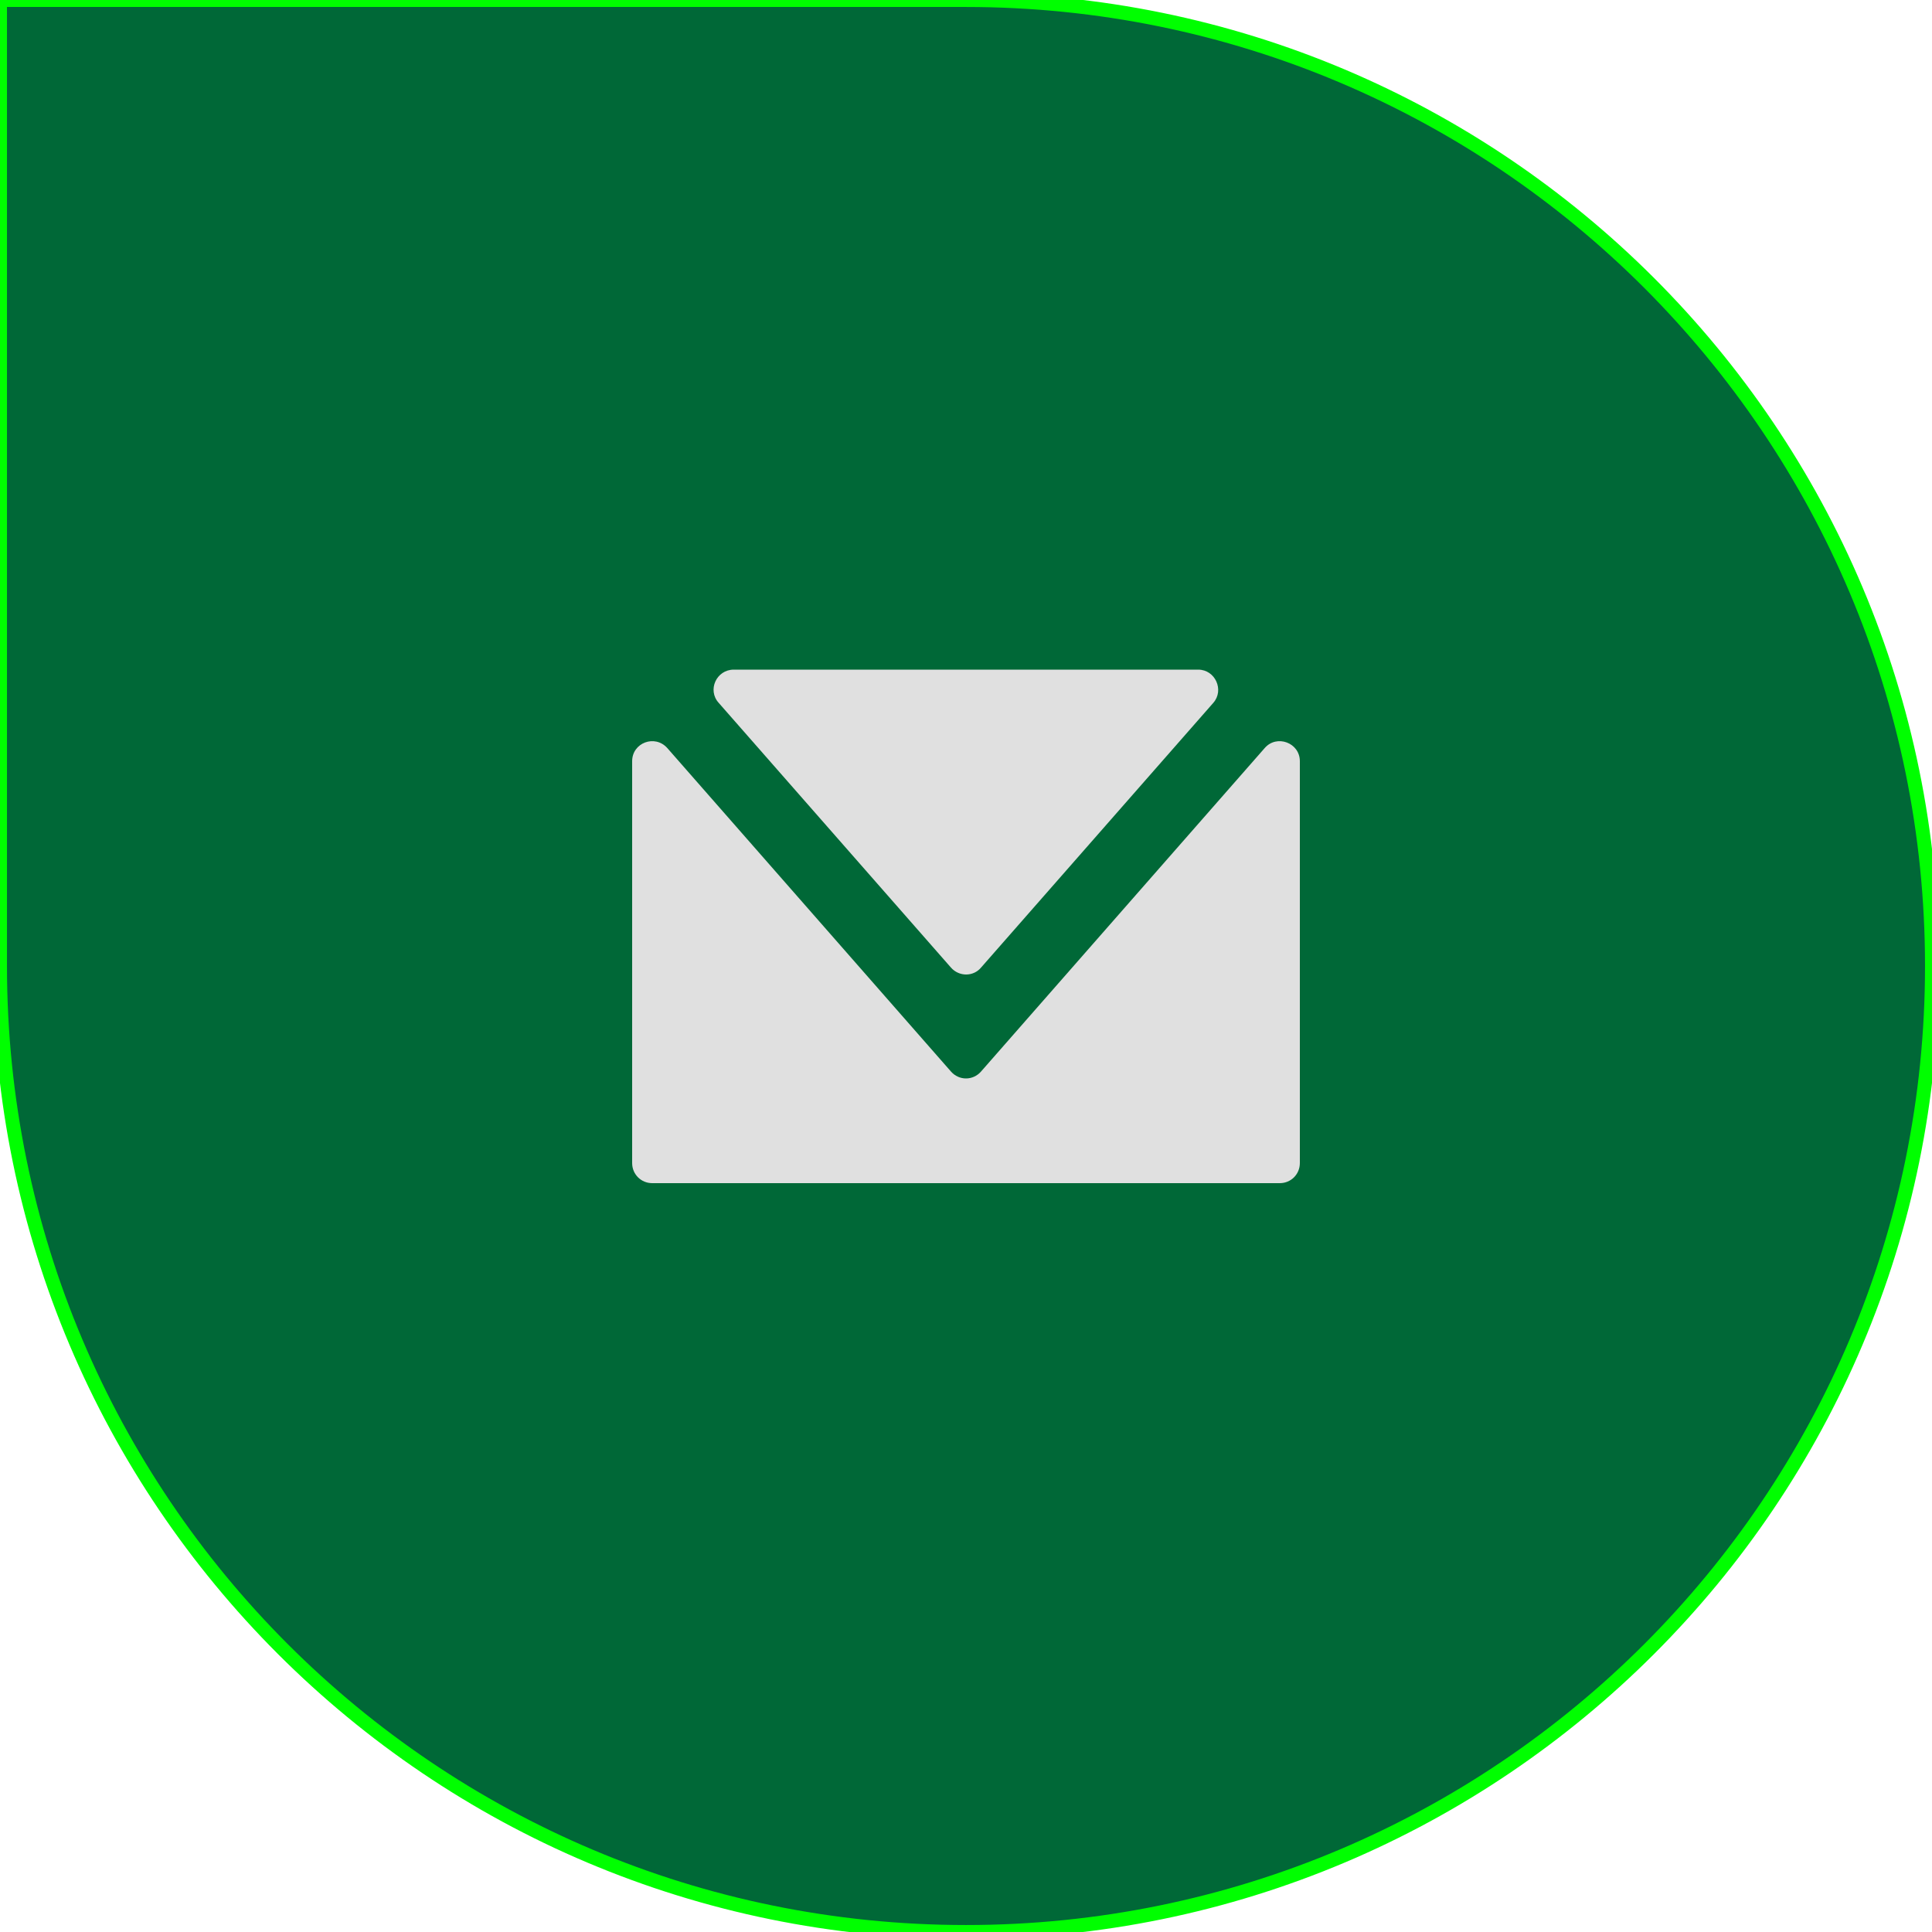 <?xml version="1.0" encoding="utf-8"?>
<!-- Generator: Adobe Illustrator 19.0.0, SVG Export Plug-In . SVG Version: 6.00 Build 0)  -->
<svg version="1.1" id="Layer_1" xmlns="http://www.w3.org/2000/svg" xmlns:xlink="http://www.w3.org/1999/xlink" x="0px" y="0px"
	 viewBox="0 0 500 500" style="enable-background:new 0 0 500 500;" xml:space="preserve">
<style type="text/css">
	.st0{fill:#006837;stroke:#00FF00;stroke-width:3.611;stroke-miterlimit:10;}
	.st1{fill:#E0E0E0;}
</style>
<path class="st0" d="M250,500L250,500C111.9,500,0,388.1,0,250L0,0l250,0c138.1,0,250,111.9,250,250v0C500,388.1,388.1,500,250,500z
	"/>
<g>
	<path class="st1" d="M310.1,173.3H189.9c-4.5,0-6.9,5.3-3.9,8.6l60.1,68.5c2.1,2.4,5.8,2.4,7.8,0l60.1-68.5
		C316.9,178.6,314.5,173.3,310.1,173.3z"/>
	<path class="st1" d="M246.1,277.3l-73.4-83.7c-3.2-3.6-9.1-1.4-9.1,3.4v104c0,2.9,2.3,5.2,5.2,5.2h162.4c2.9,0,5.2-2.3,5.2-5.2
		v-104c0-4.8-6-7-9.1-3.4l-73.4,83.7C251.8,279.7,248.2,279.7,246.1,277.3z"/>
</g>
</svg>
